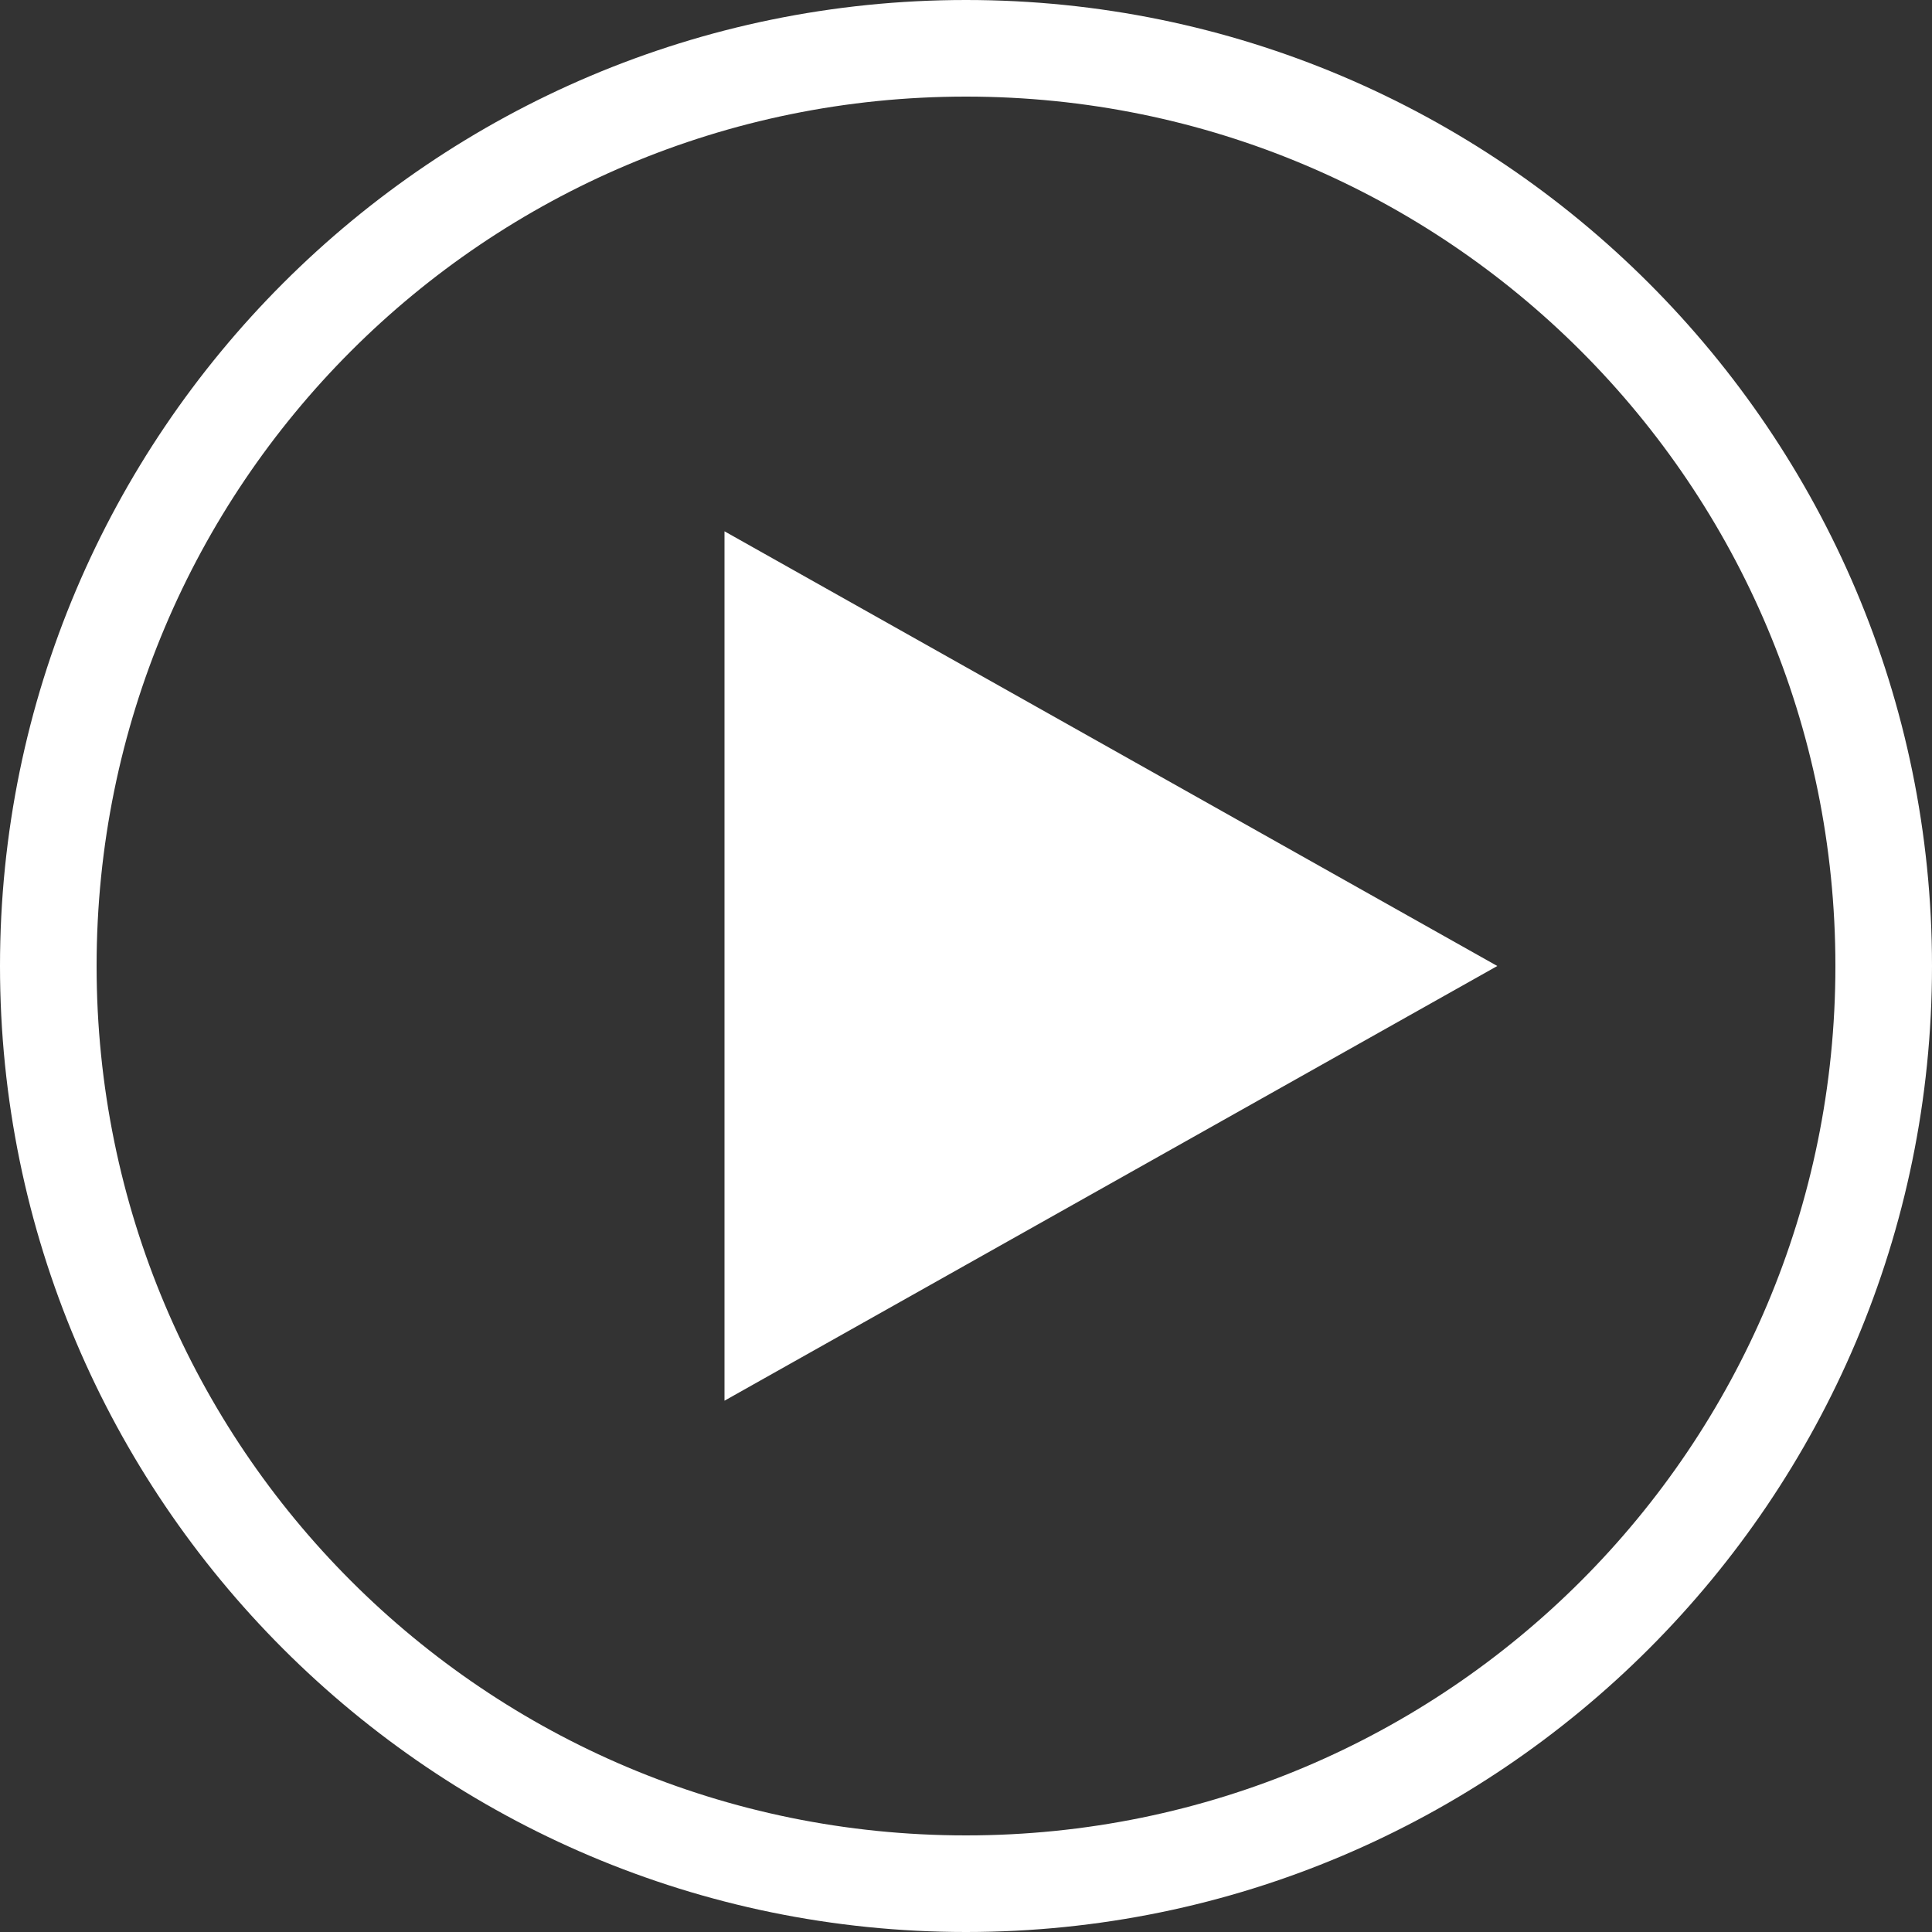 <?xml version="1.0" encoding="UTF-8"?>
<svg width="66px" height="66px" viewBox="0 0 66 66" version="1.1" xmlns="http://www.w3.org/2000/svg" xmlns:xlink="http://www.w3.org/1999/xlink">
    <rect x="0" y="0" width="66" height="66" fill="#333333" stroke="none"/>
    <defs></defs>
    <g id="Symbols" stroke="none" stroke-width="1" fill="none" fill-rule="evenodd">
        <g id="Play" fill="#FFFFFF">
            <path d="M24.75,18.15 L24.75,47.85 L51.15,33 L24.75,18.15 Z M62.7,33 C62.7,49.422 49.422,62.7 33,62.7 C16.578,62.7 3.3,49.422 3.3,33 C3.3,16.578 16.578,3.3 33,3.3 C49.422,3.3 62.7,16.578 62.7,33 Z M0,33 C0,51.206 14.794,66 33,66 C51.206,66 66,51.206 66,33 C66,14.794 51.206,0 33,0 C14.794,0 0,14.794 0,33 Z"></path>
        </g>
    </g>
</svg>
